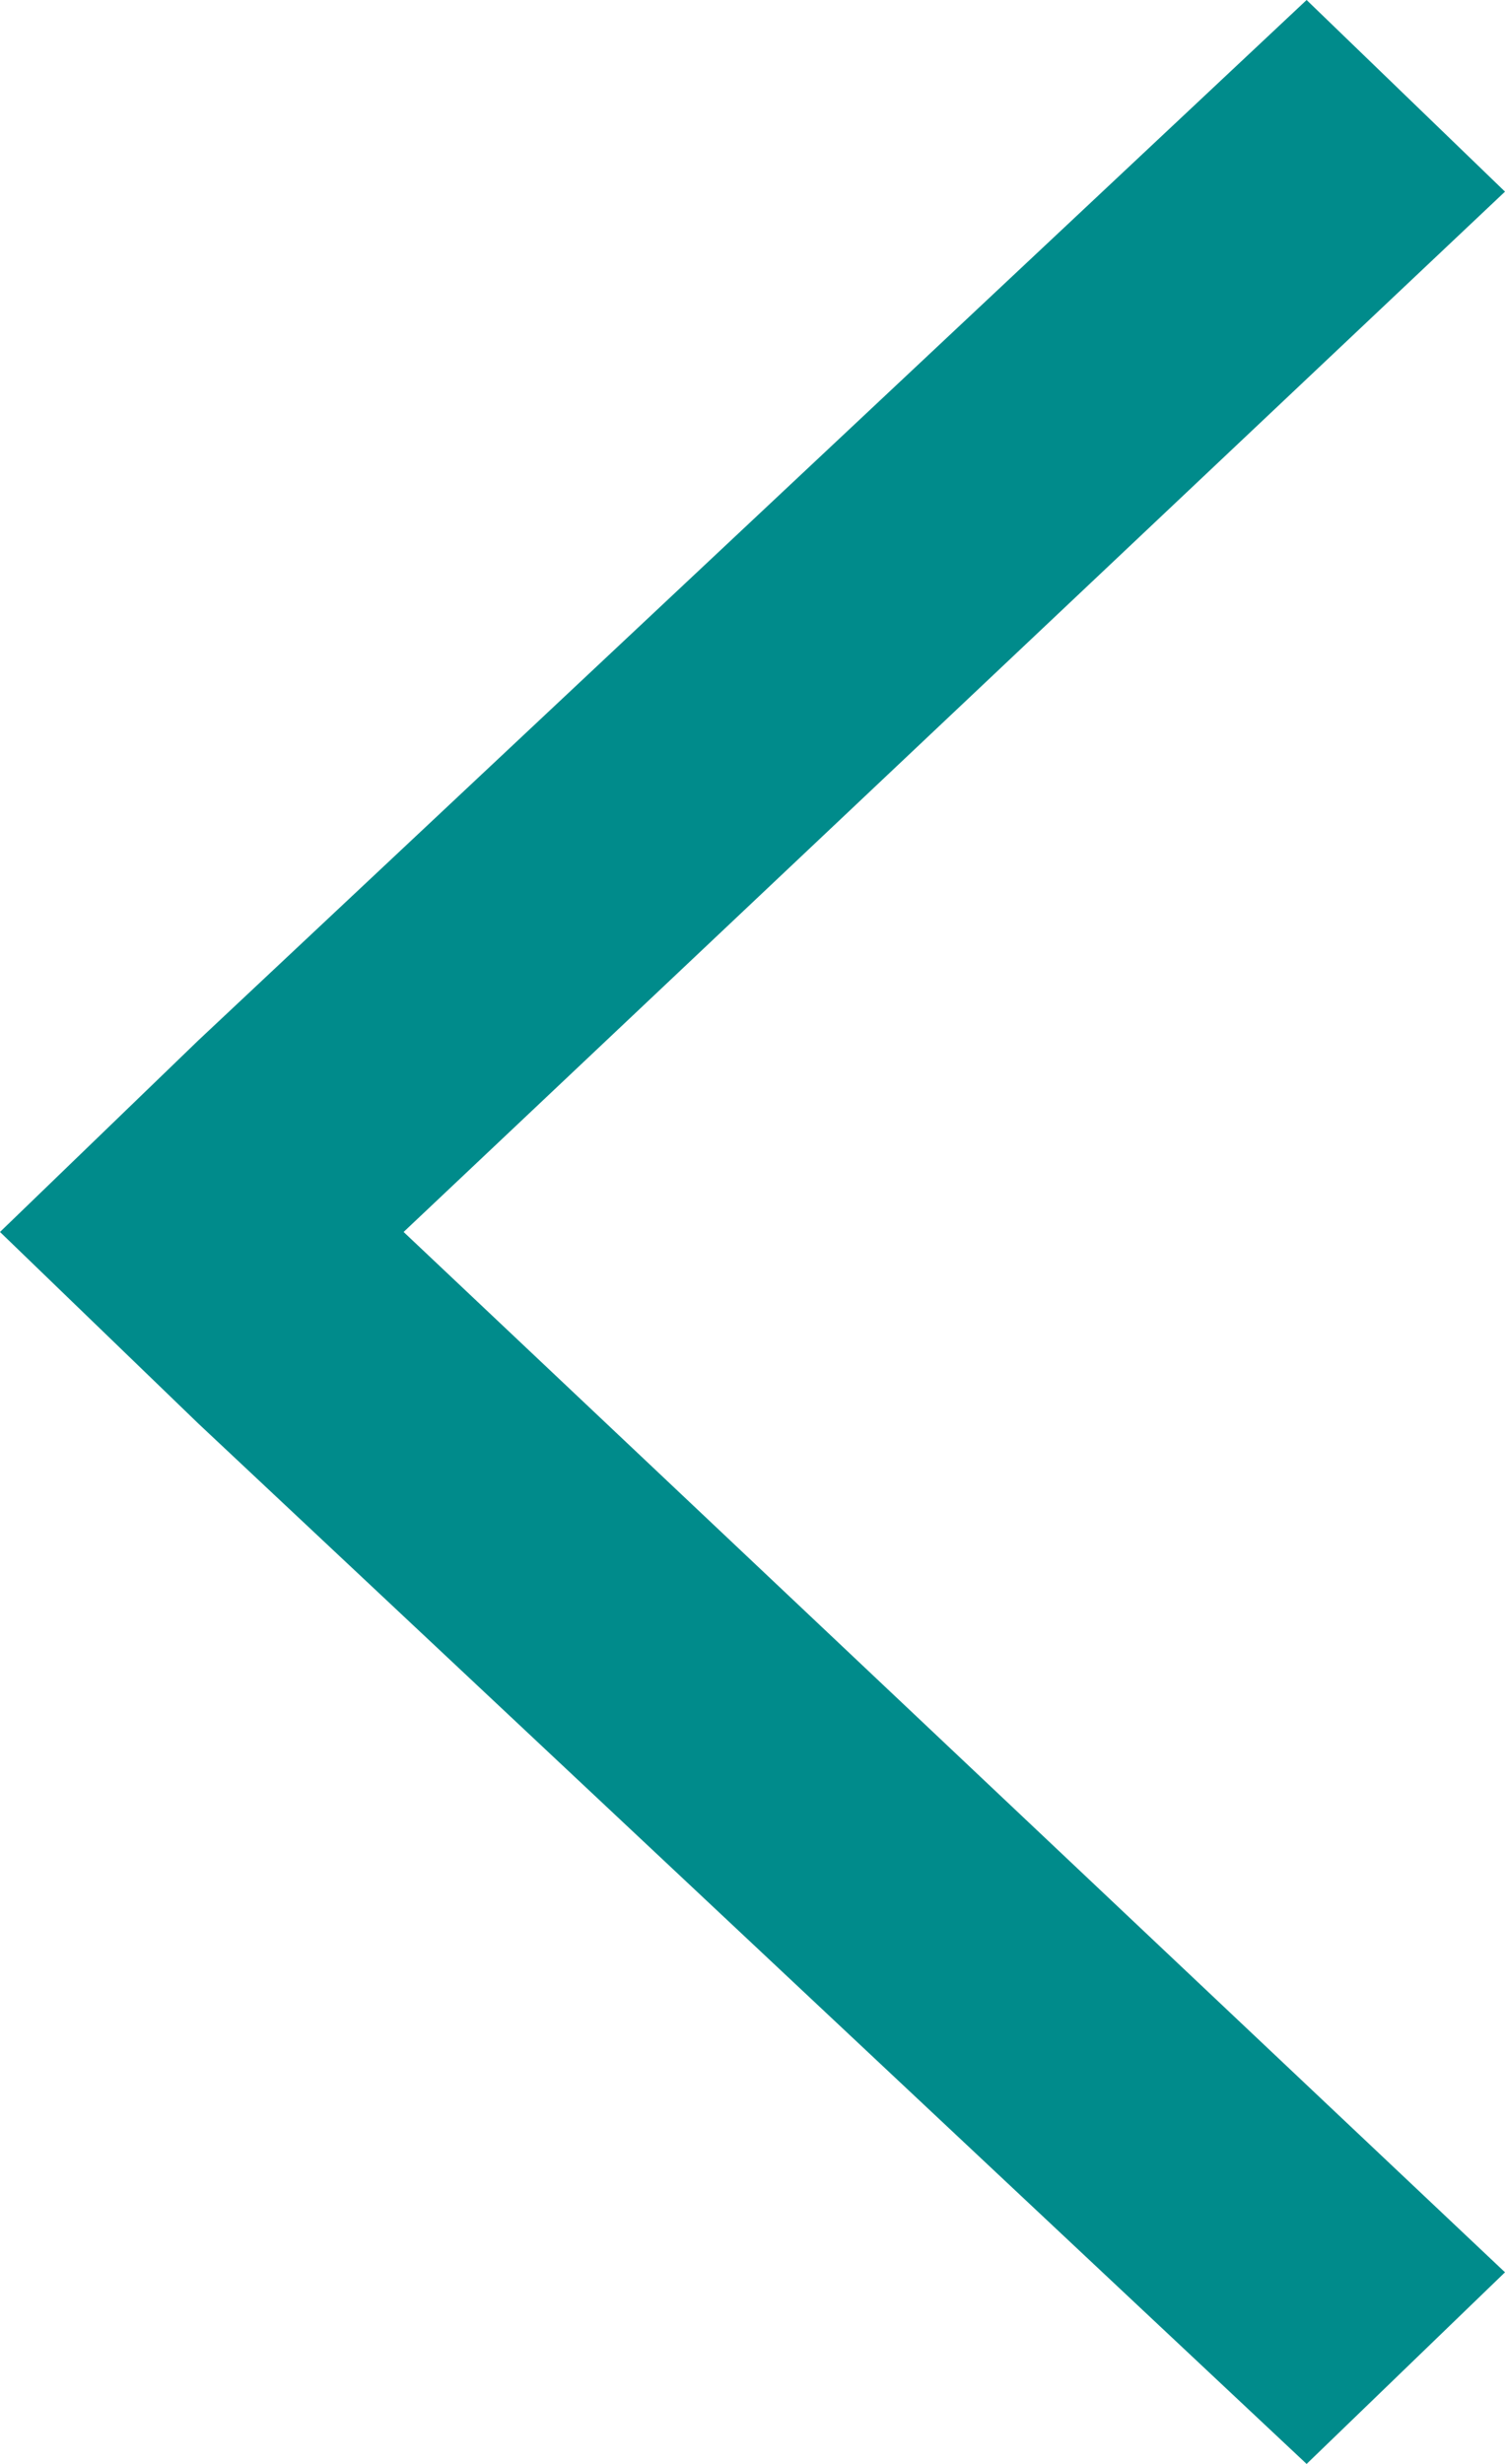 <?xml version="1.0" encoding="utf-8"?>
<!-- Generator: Adobe Illustrator 21.1.0, SVG Export Plug-In . SVG Version: 6.00 Build 0)  -->
<svg version="1.1" id="レイヤー_1" xmlns="http://www.w3.org/2000/svg" xmlns:xlink="http://www.w3.org/1999/xlink" x="0px"
	 y="0px" viewBox="0 0 22 36" style="enable-background:new 0 0 22 36;" xml:space="preserve">
<style type="text/css">
	.st0{fill:#008B8B;}
</style>
<polygon class="st0" points="22,2.8 19.1,0 2.9,15.2 2.9,15.2 0,18 2.9,20.8 2.9,20.8 19.1,36 22,33.2 5.9,18 "/>
</svg>
